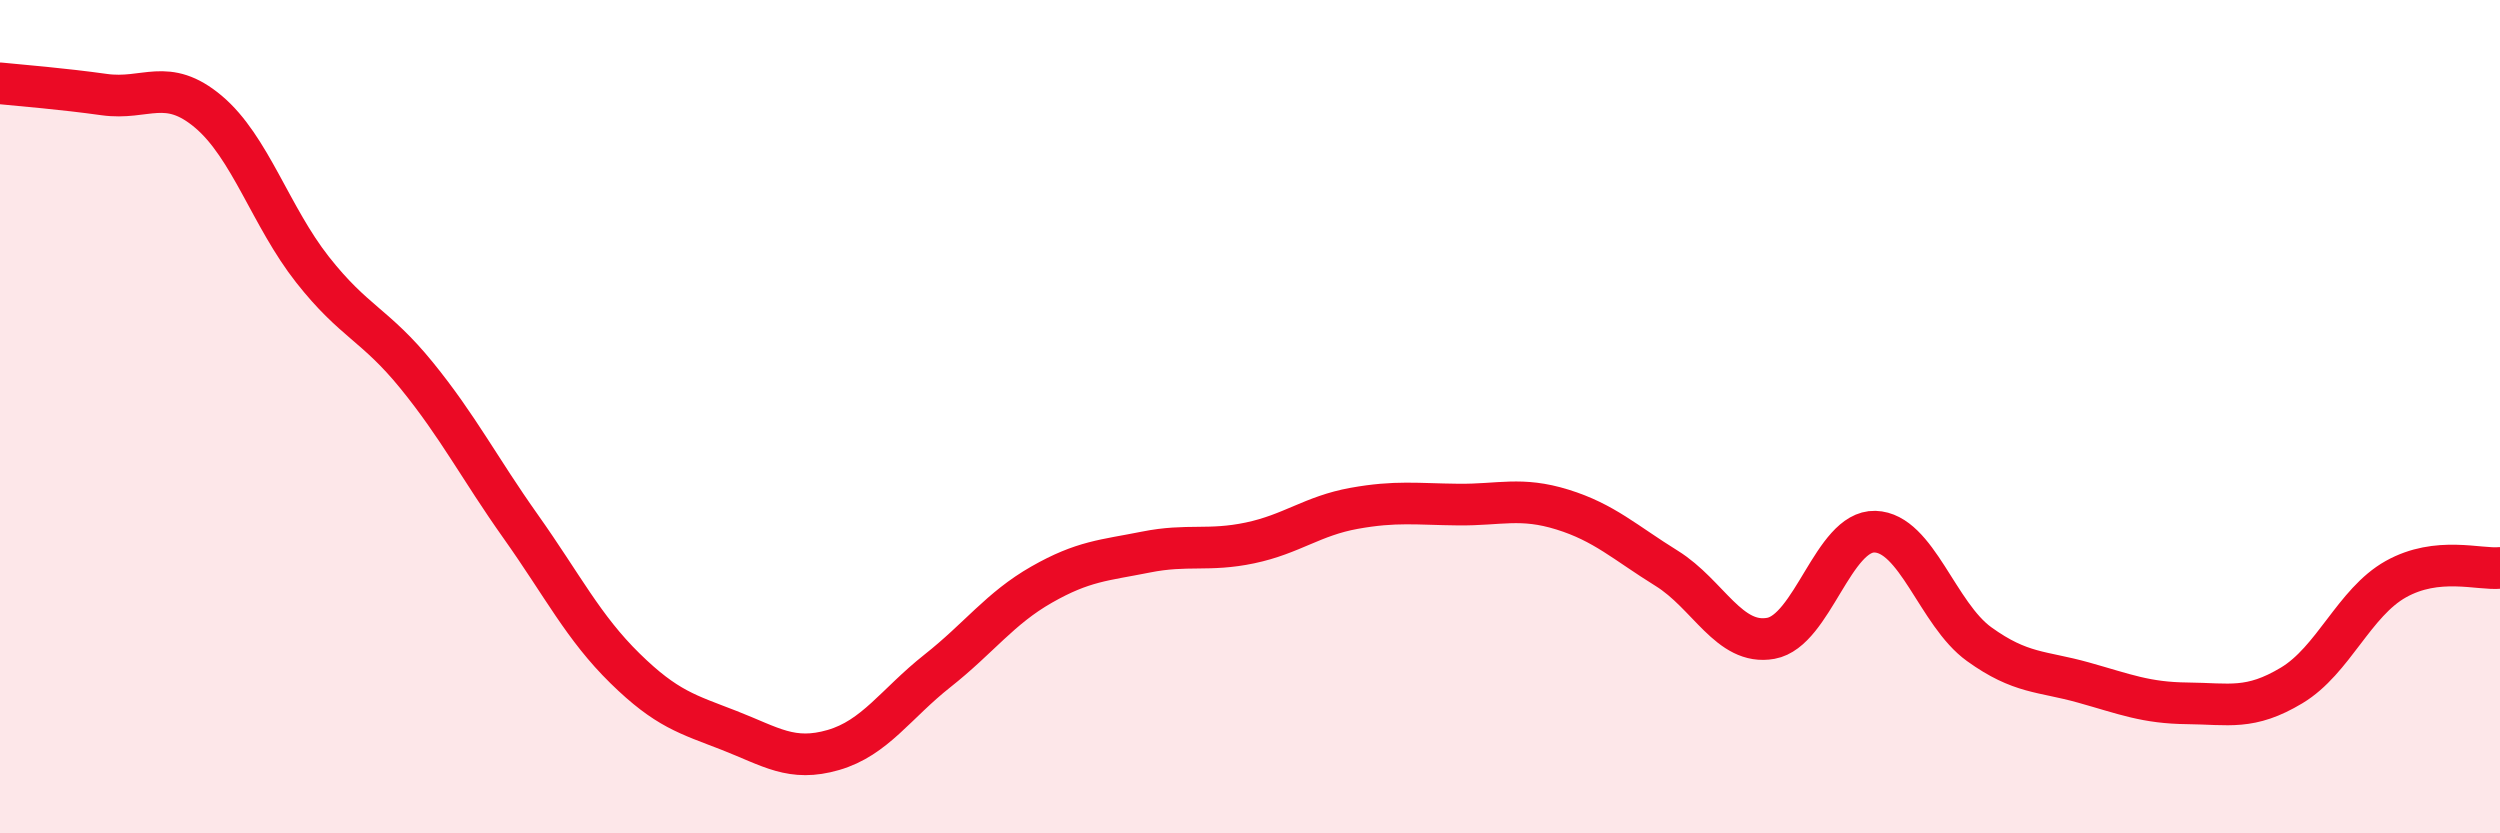 
    <svg width="60" height="20" viewBox="0 0 60 20" xmlns="http://www.w3.org/2000/svg">
      <path
        d="M 0,2 C 0.5,2.05 1.5,2.13 2.5,2.27 C 3.5,2.41 4,1.84 5,2.68 C 6,3.52 6.5,5.2 7.5,6.47 C 8.5,7.74 9,7.78 10,9.01 C 11,10.24 11.5,11.23 12.5,12.64 C 13.5,14.05 14,15.06 15,16.04 C 16,17.02 16.5,17.14 17.5,17.53 C 18.5,17.92 19,18.29 20,18 C 21,17.71 21.5,16.89 22.5,16.1 C 23.5,15.31 24,14.6 25,14.03 C 26,13.46 26.5,13.45 27.5,13.25 C 28.5,13.05 29,13.24 30,13.03 C 31,12.82 31.5,12.38 32.5,12.2 C 33.5,12.02 34,12.1 35,12.11 C 36,12.12 36.5,11.92 37.5,12.23 C 38.5,12.54 39,13.02 40,13.64 C 41,14.26 41.5,15.5 42.5,15.32 C 43.5,15.14 44,12.73 45,12.76 C 46,12.79 46.5,14.74 47.5,15.46 C 48.5,16.18 49,16.1 50,16.38 C 51,16.66 51.5,16.87 52.5,16.88 C 53.5,16.89 54,17.05 55,16.45 C 56,15.85 56.5,14.46 57.5,13.9 C 58.5,13.34 59.5,13.68 60,13.63L60 20L0 20Z"
        fill="#EB0A25"
        opacity="0.1"
        stroke-linecap="round"
        stroke-linejoin="round"
      />
      <path
        d="M 0,2 C 0.5,2.05 1.5,2.13 2.5,2.27 C 3.5,2.41 4,1.84 5,2.68 C 6,3.52 6.5,5.2 7.5,6.47 C 8.5,7.74 9,7.78 10,9.01 C 11,10.24 11.5,11.23 12.5,12.64 C 13.5,14.05 14,15.06 15,16.04 C 16,17.02 16.5,17.14 17.5,17.53 C 18.5,17.92 19,18.29 20,18 C 21,17.71 21.5,16.89 22.5,16.1 C 23.5,15.31 24,14.6 25,14.03 C 26,13.46 26.5,13.45 27.5,13.25 C 28.5,13.05 29,13.24 30,13.03 C 31,12.82 31.5,12.38 32.5,12.2 C 33.5,12.02 34,12.1 35,12.11 C 36,12.12 36.5,11.92 37.5,12.23 C 38.5,12.54 39,13.02 40,13.64 C 41,14.26 41.5,15.5 42.5,15.32 C 43.5,15.14 44,12.73 45,12.76 C 46,12.79 46.5,14.74 47.5,15.46 C 48.5,16.18 49,16.1 50,16.38 C 51,16.66 51.5,16.87 52.5,16.88 C 53.5,16.89 54,17.05 55,16.45 C 56,15.85 56.5,14.46 57.5,13.9 C 58.5,13.34 59.5,13.68 60,13.63"
        stroke="#EB0A25"
        stroke-width="1"
        fill="none"
        stroke-linecap="round"
        stroke-linejoin="round"
      />
    </svg>
  